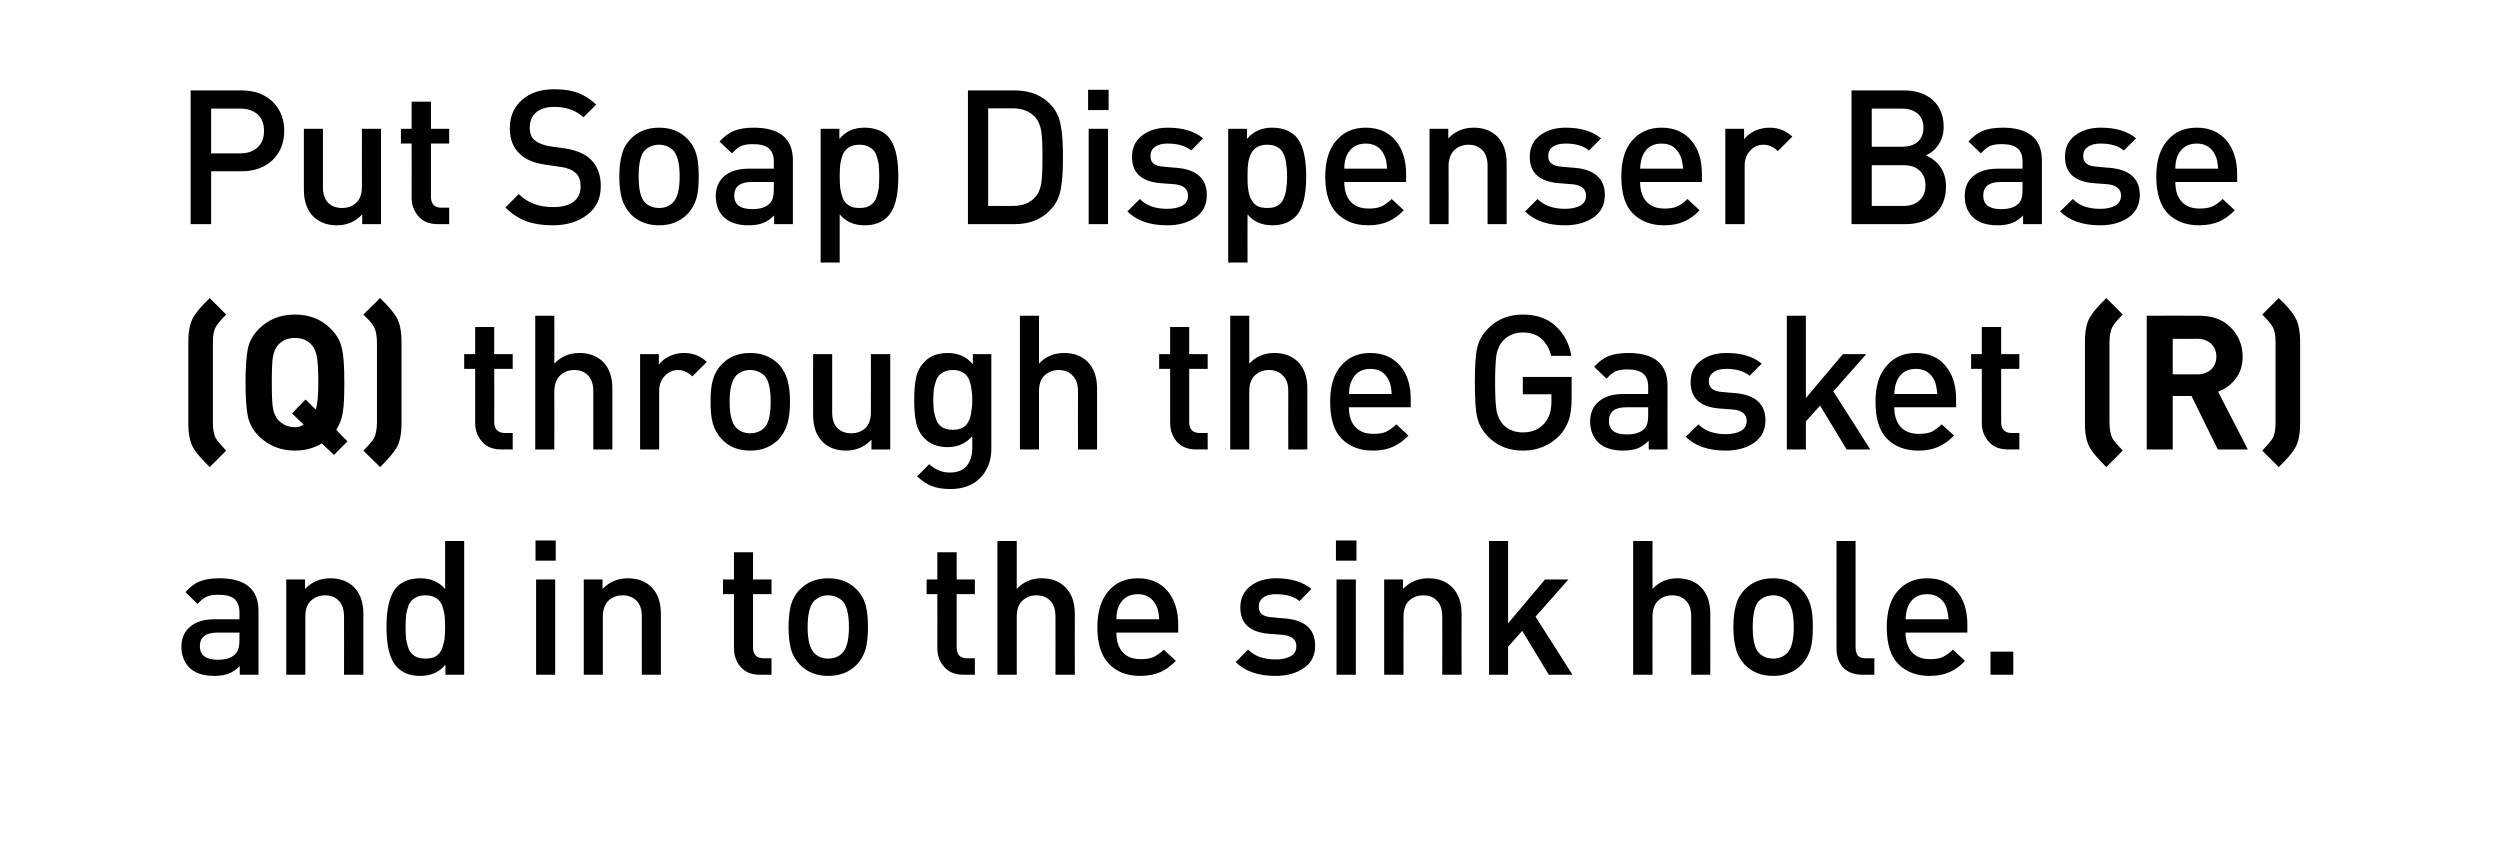 <?xml version="1.0" standalone="no"?>
<!DOCTYPE svg PUBLIC "-//W3C//DTD SVG 1.1//EN" "http://www.w3.org/Graphics/SVG/1.1/DTD/svg11.dtd">
<svg xmlns="http://www.w3.org/2000/svg" version="1.1" width="865.5px" height="299.3px" viewBox="0 0 865.5 299.3">
  <desc>Put Soap Dispenser Base (Q) through the Gasket (R) and in to the sink hole.</desc>
  <defs/>
  <g id="Polygon61983">
    <path d="M 89.5 233.6 L 83 233.6 C 83 233.6 83.01 230.57 83 230.6 C 81.8 231.8 80.5 232.7 79.2 233.2 C 77.9 233.7 76.2 234 74.2 234 C 70.3 234 67.4 233 65.4 231 C 63.7 229.1 62.8 226.8 62.8 223.9 C 62.8 221 63.8 218.7 65.8 217 C 67.7 215.3 70.6 214.4 74.2 214.4 C 74.23 214.39 82.9 214.4 82.9 214.4 C 82.9 214.4 82.88 212.05 82.9 212 C 82.9 209.9 82.3 208.4 81.2 207.4 C 80.1 206.4 78.2 205.9 75.7 205.9 C 73.9 205.9 72.5 206.1 71.5 206.6 C 70.4 207.1 69.4 208 68.4 209.1 C 68.4 209.1 64.2 205 64.2 205 C 65.7 203.3 67.3 202 69.1 201.3 C 70.8 200.6 73.1 200.2 75.9 200.2 C 85 200.2 89.5 204 89.5 211.5 C 89.51 211.53 89.5 233.6 89.5 233.6 Z M 81.4 226.5 C 82.4 225.6 82.9 224 82.9 221.7 C 82.88 221.67 82.9 219 82.9 219 C 82.9 219 75.27 219 75.3 219 C 71.2 219 69.2 220.6 69.2 223.7 C 69.2 226.9 71.3 228.4 75.5 228.4 C 78.1 228.4 80.1 227.8 81.4 226.5 C 81.4 226.5 81.4 226.5 81.4 226.5 Z M 125.8 233.6 L 119.1 233.6 C 119.1 233.6 119.15 213.48 119.1 213.5 C 119.1 211 118.5 209.2 117.3 208 C 116.1 206.7 114.5 206.1 112.5 206.1 C 110.5 206.1 108.9 206.8 107.6 208 C 106.3 209.2 105.7 211.1 105.7 213.5 C 105.69 213.48 105.7 233.6 105.7 233.6 L 99.1 233.6 L 99.1 200.6 L 105.6 200.6 C 105.6 200.6 105.56 203.92 105.6 203.9 C 107.9 201.5 110.8 200.2 114.3 200.2 C 117.7 200.2 120.4 201.2 122.5 203.2 C 124.7 205.4 125.8 208.5 125.8 212.5 C 125.78 212.5 125.8 233.6 125.8 233.6 Z M 160.7 233.6 L 154.2 233.6 C 154.2 233.6 154.25 230.05 154.2 230.1 C 152.1 232.7 149.2 234 145.5 234 C 142.1 234 139.4 233 137.5 231 C 135 228.5 133.8 223.9 133.8 217.1 C 133.8 210.3 135 205.7 137.5 203.1 C 139.4 201.2 142.1 200.2 145.5 200.2 C 149.2 200.2 152 201.5 154.1 203.9 C 154.12 203.92 154.1 187.3 154.1 187.3 L 160.7 187.3 L 160.7 233.6 Z M 153.9 221.3 C 154 220.1 154.1 218.7 154.1 217.1 C 154.1 215.4 154 214 153.9 212.8 C 153.7 211.7 153.4 210.5 153 209.4 C 152.5 208.4 151.8 207.5 150.9 207 C 149.9 206.4 148.7 206.1 147.3 206.1 C 145.8 206.1 144.6 206.4 143.7 207 C 142.7 207.5 142 208.4 141.5 209.4 C 141.1 210.5 140.8 211.7 140.6 212.8 C 140.5 214 140.4 215.4 140.4 217.1 C 140.4 218.7 140.5 220.1 140.6 221.3 C 140.8 222.4 141.1 223.6 141.5 224.7 C 142 225.8 142.7 226.6 143.7 227.2 C 144.7 227.8 145.9 228 147.3 228 C 148.7 228 149.9 227.8 150.9 227.2 C 151.8 226.6 152.5 225.8 153 224.7 C 153.4 223.6 153.7 222.4 153.9 221.3 Z M 192.2 233.6 L 185.6 233.6 L 185.6 200.6 L 192.2 200.6 L 192.2 233.6 Z M 192.4 194.1 L 185.4 194.1 L 185.4 187.1 L 192.4 187.1 L 192.4 194.1 Z M 228.8 233.6 L 222.2 233.6 C 222.2 233.6 222.17 213.48 222.2 213.5 C 222.2 211 221.6 209.2 220.4 208 C 219.1 206.7 217.5 206.1 215.5 206.1 C 213.5 206.1 211.9 206.8 210.6 208 C 209.4 209.2 208.7 211.1 208.7 213.5 C 208.72 213.48 208.7 233.6 208.7 233.6 L 202.1 233.6 L 202.1 200.6 L 208.6 200.6 C 208.6 200.6 208.59 203.92 208.6 203.9 C 210.9 201.5 213.8 200.2 217.4 200.2 C 220.7 200.2 223.4 201.2 225.5 203.2 C 227.7 205.4 228.8 208.5 228.8 212.5 C 228.8 212.5 228.8 233.6 228.8 233.6 Z M 267.1 233.6 C 267.1 233.6 263.12 233.56 263.1 233.6 C 260.2 233.6 258 232.7 256.4 230.9 C 254.9 229.1 254.1 227 254.1 224.4 C 254.09 224.4 254.1 205.7 254.1 205.7 L 250.3 205.7 L 250.3 200.6 L 254.1 200.6 L 254.1 191.2 L 260.7 191.2 L 260.7 200.6 L 267.1 200.6 L 267.1 205.7 L 260.7 205.7 C 260.7 205.7 260.72 224.07 260.7 224.1 C 260.7 226.6 261.9 227.9 264.4 227.9 C 264.36 227.91 267.1 227.9 267.1 227.9 L 267.1 233.6 Z M 300.5 217.1 C 300.5 220.1 300.2 222.6 299.7 224.7 C 299.1 226.7 298.1 228.5 296.6 230.1 C 294.1 232.7 290.8 234 286.7 234 C 282.7 234 279.4 232.7 276.9 230.1 C 275.4 228.5 274.4 226.7 273.8 224.7 C 273.3 222.6 273 220.1 273 217.1 C 273 214.1 273.3 211.5 273.8 209.5 C 274.4 207.4 275.4 205.6 276.9 204.1 C 279.4 201.5 282.7 200.2 286.7 200.2 C 290.8 200.2 294.1 201.5 296.6 204.1 C 298.1 205.6 299.1 207.4 299.7 209.5 C 300.2 211.5 300.5 214.1 300.5 217.1 Z M 291.6 226.1 C 293.1 224.6 293.9 221.6 293.9 217.1 C 293.9 212.5 293.1 209.5 291.6 208 C 290.3 206.8 288.7 206.1 286.7 206.1 C 284.8 206.1 283.2 206.8 281.9 208 C 280.4 209.5 279.6 212.5 279.6 217.1 C 279.6 221.6 280.4 224.6 281.9 226.1 C 283.2 227.4 284.8 228 286.7 228 C 288.7 228 290.3 227.4 291.6 226.1 C 291.6 226.1 291.6 226.1 291.6 226.1 Z M 337.5 233.6 C 337.5 233.6 333.58 233.56 333.6 233.6 C 330.7 233.6 328.4 232.7 326.9 230.9 C 325.3 229.1 324.5 227 324.5 224.4 C 324.55 224.4 324.5 205.7 324.5 205.7 L 320.8 205.7 L 320.8 200.6 L 324.5 200.6 L 324.5 191.2 L 331.2 191.2 L 331.2 200.6 L 337.5 200.6 L 337.5 205.7 L 331.2 205.7 C 331.2 205.7 331.18 224.07 331.2 224.1 C 331.2 226.6 332.4 227.9 334.8 227.9 C 334.82 227.91 337.5 227.9 337.5 227.9 L 337.5 233.6 Z M 372.1 233.6 L 365.4 233.6 C 365.4 233.6 365.43 213.48 365.4 213.5 C 365.4 211 364.8 209.2 363.6 208 C 362.4 206.7 360.8 206.1 358.8 206.1 C 356.8 206.1 355.2 206.8 353.9 208 C 352.6 209.2 352 211.1 352 213.5 C 351.98 213.48 352 233.6 352 233.6 L 345.3 233.6 L 345.3 187.3 L 352 187.3 C 352 187.3 351.98 203.92 352 203.9 C 354.2 201.5 357.1 200.2 360.6 200.2 C 364 200.2 366.7 201.2 368.7 203.2 C 371 205.4 372.1 208.5 372.1 212.5 C 372.06 212.5 372.1 233.6 372.1 233.6 Z M 407.9 219 C 407.9 219 386.49 219 386.5 219 C 386.5 221.9 387.2 224.2 388.7 225.8 C 390.1 227.4 392.2 228.2 394.9 228.2 C 396.7 228.2 398.1 228 399.3 227.5 C 400.5 226.9 401.7 226.1 402.9 224.9 C 402.9 224.9 407.1 228.8 407.1 228.8 C 405.3 230.6 403.5 231.9 401.7 232.7 C 399.8 233.5 397.5 234 394.7 234 C 390.2 234 386.6 232.6 384 229.9 C 381.3 227.2 379.9 222.9 379.9 217.1 C 379.9 211.8 381.2 207.6 383.7 204.7 C 386.2 201.7 389.6 200.2 393.9 200.2 C 398.3 200.2 401.7 201.7 404.2 204.6 C 406.6 207.5 407.9 211.4 407.9 216.2 C 407.88 216.21 407.9 219 407.9 219 Z M 401.3 214.4 C 401.2 212.4 400.9 210.9 400.4 209.9 C 399.1 207.1 397 205.7 393.9 205.7 C 390.8 205.7 388.6 207.1 387.3 209.9 C 386.8 211 386.5 212.5 386.5 214.4 C 386.5 214.4 401.3 214.4 401.3 214.4 Z M 444.9 214.1 C 451.9 214.7 455.3 217.9 455.3 223.5 C 455.3 226.8 454.1 229.4 451.5 231.2 C 449 233 445.7 234 441.6 234 C 435.6 234 431 232.4 427.8 229.2 C 427.8 229.2 432.1 224.9 432.1 224.9 C 434.4 227.2 437.5 228.3 441.6 228.3 C 443.8 228.3 445.5 227.9 446.8 227.2 C 448.2 226.4 448.8 225.3 448.8 223.7 C 448.8 221.5 447.3 220.2 444.4 219.8 C 444.4 219.8 439.1 219.4 439.1 219.4 C 432.6 218.8 429.4 215.8 429.4 210.3 C 429.4 207.1 430.6 204.7 432.9 202.9 C 435.2 201.1 438.2 200.2 441.8 200.2 C 447.1 200.2 451.2 201.5 454 203.9 C 454 203.9 449.9 208.1 449.9 208.1 C 448 206.5 445.2 205.7 441.7 205.7 C 439.8 205.7 438.3 206.1 437.3 206.9 C 436.3 207.6 435.8 208.7 435.8 210 C 435.8 211.1 436.1 212 436.8 212.6 C 437.5 213.2 438.7 213.6 440.3 213.7 C 440.31 213.74 444.9 214.1 444.9 214.1 C 444.9 214.1 444.92 214.13 444.9 214.1 Z M 469.4 233.6 L 462.7 233.6 L 462.7 200.6 L 469.4 200.6 L 469.4 233.6 Z M 469.6 194.1 L 462.5 194.1 L 462.5 187.1 L 469.6 187.1 L 469.6 194.1 Z M 506 233.6 L 499.3 233.6 C 499.3 233.6 499.33 213.48 499.3 213.5 C 499.3 211 498.7 209.2 497.5 208 C 496.3 206.7 494.7 206.1 492.7 206.1 C 490.7 206.1 489.1 206.8 487.8 208 C 486.5 209.2 485.9 211.1 485.9 213.5 C 485.87 213.48 485.9 233.6 485.9 233.6 L 479.2 233.6 L 479.2 200.6 L 485.7 200.6 C 485.7 200.6 485.74 203.92 485.7 203.9 C 488 201.5 491 200.2 494.5 200.2 C 497.9 200.2 500.6 201.2 502.6 203.2 C 504.9 205.4 506 208.5 506 212.5 C 505.96 212.5 506 233.6 506 233.6 Z M 544.4 233.6 L 536.2 233.6 L 527 218.4 L 522.1 223.9 L 522.1 233.6 L 515.5 233.6 L 515.5 187.3 L 522.1 187.3 L 522.1 215.8 L 534.9 200.6 L 543 200.6 L 531.6 213.5 L 544.4 233.6 Z M 592.1 233.6 L 585.5 233.6 C 585.5 233.6 585.52 213.48 585.5 213.5 C 585.5 211 584.9 209.2 583.7 208 C 582.5 206.7 580.9 206.1 578.9 206.1 C 576.9 206.1 575.3 206.8 574 208 C 572.7 209.2 572.1 211.1 572.1 213.5 C 572.06 213.48 572.1 233.6 572.1 233.6 L 565.4 233.6 L 565.4 187.3 L 572.1 187.3 C 572.1 187.3 572.06 203.92 572.1 203.9 C 574.3 201.5 577.2 200.2 580.7 200.2 C 584 200.2 586.8 201.2 588.8 203.2 C 591 205.4 592.1 208.5 592.1 212.5 C 592.15 212.5 592.1 233.6 592.1 233.6 Z M 627.6 217.1 C 627.6 220.1 627.4 222.6 626.8 224.7 C 626.2 226.7 625.2 228.5 623.7 230.1 C 621.2 232.7 617.9 234 613.9 234 C 609.8 234 606.6 232.7 604 230.1 C 602.6 228.5 601.5 226.7 601 224.7 C 600.4 222.6 600.1 220.1 600.1 217.1 C 600.1 214.1 600.4 211.5 601 209.5 C 601.5 207.4 602.6 205.6 604 204.1 C 606.6 201.5 609.8 200.2 613.9 200.2 C 617.9 200.2 621.2 201.5 623.7 204.1 C 625.2 205.6 626.2 207.4 626.8 209.5 C 627.4 211.5 627.6 214.1 627.6 217.1 Z M 618.7 226.1 C 620.2 224.6 621 221.6 621 217.1 C 621 212.5 620.2 209.5 618.7 208 C 617.5 206.8 615.8 206.1 613.9 206.1 C 611.9 206.1 610.3 206.8 609 208 C 607.5 209.5 606.8 212.5 606.8 217.1 C 606.8 221.6 607.5 224.6 609 226.1 C 610.3 227.4 611.9 228 613.9 228 C 615.8 228 617.4 227.4 618.7 226.1 C 618.7 226.1 618.7 226.1 618.7 226.1 Z M 648.9 233.6 C 648.9 233.6 644.79 233.56 644.8 233.6 C 641.8 233.6 639.6 232.7 638 231 C 636.5 229.3 635.8 227.1 635.8 224.5 C 635.76 224.46 635.8 187.3 635.8 187.3 L 642.4 187.3 C 642.4 187.3 642.39 224.07 642.4 224.1 C 642.4 225.4 642.7 226.3 643.2 227 C 643.7 227.6 644.7 227.9 646 227.9 C 645.96 227.91 648.9 227.9 648.9 227.9 L 648.9 233.6 Z M 681.1 219 C 681.1 219 659.74 219 659.7 219 C 659.7 221.9 660.5 224.2 661.9 225.8 C 663.4 227.4 665.4 228.2 668.1 228.2 C 669.9 228.2 671.4 228 672.5 227.5 C 673.7 226.9 674.9 226.1 676.1 224.9 C 676.1 224.9 680.3 228.8 680.3 228.8 C 678.6 230.6 676.8 231.9 674.9 232.7 C 673.1 233.5 670.8 234 668 234 C 663.5 234 659.9 232.6 657.2 229.9 C 654.5 227.2 653.2 222.9 653.2 217.1 C 653.2 211.8 654.4 207.6 656.9 204.7 C 659.5 201.7 662.9 200.2 667.2 200.2 C 671.5 200.2 675 201.7 677.4 204.6 C 679.9 207.5 681.1 211.4 681.1 216.2 C 681.13 216.21 681.1 219 681.1 219 Z M 674.6 214.4 C 674.4 212.4 674.1 210.9 673.7 209.9 C 672.4 207.1 670.2 205.7 667.2 205.7 C 664 205.7 661.8 207.1 660.6 209.9 C 660.1 211 659.8 212.5 659.7 214.4 C 659.7 214.4 674.6 214.4 674.6 214.4 Z M 697 233.6 L 689.1 233.6 L 689.1 225.6 L 697 225.6 L 697 233.6 Z " stroke="none" fill="#000"/>
  </g>
  <g id="Polygon61982">
    <path d="M 66.9 155 C 65.8 153.1 65.2 150.3 65.2 146.6 C 65.2 146.6 65.2 118.3 65.2 118.3 C 65.2 114.6 65.8 111.8 66.9 109.9 C 67.8 108.2 69.8 105.9 72.6 103.2 C 72.6 103.2 78.3 108.9 78.3 108.9 C 76.5 110.7 75.3 112.1 74.7 113.2 C 74 114.4 73.7 116.2 73.7 118.6 C 73.7 118.6 73.7 146.2 73.7 146.2 C 73.7 148.6 74 150.4 74.7 151.7 C 75.3 152.7 76.5 154.1 78.3 156 C 78.3 156 72.6 161.7 72.6 161.7 C 69.8 158.9 67.8 156.7 66.9 155 C 66.9 155 66.9 155 66.9 155 Z M 119.2 132.4 C 119.2 136.9 119.1 140.3 118.7 142.6 C 118.4 144.9 117.6 146.9 116.4 148.8 C 116.35 148.8 120.3 152.8 120.3 152.8 L 115.6 157.5 C 115.6 157.5 111.41 153.48 111.4 153.5 C 108.8 155.1 105.7 156 102.1 156 C 97.2 156 93 154.3 89.7 151.1 C 87.6 149 86.3 146.6 85.8 144.1 C 85.3 141.6 85 137.7 85 132.4 C 85 127.2 85.3 123.3 85.8 120.8 C 86.3 118.2 87.6 115.9 89.7 113.8 C 93 110.5 97.2 108.9 102.1 108.9 C 107.1 108.9 111.2 110.5 114.5 113.8 C 116.6 115.9 117.9 118.2 118.4 120.8 C 119 123.3 119.2 127.2 119.2 132.4 Z M 109.3 141.8 C 109.9 140.1 110.2 136.9 110.2 132.4 C 110.2 128.1 110 125.1 109.7 123.5 C 109.4 121.8 108.8 120.4 107.9 119.4 C 106.5 117.8 104.5 117 102.1 117 C 99.7 117 97.8 117.8 96.3 119.4 C 95.4 120.4 94.8 121.8 94.5 123.5 C 94.2 125.1 94.1 128.1 94.1 132.4 C 94.1 136.7 94.2 139.7 94.5 141.4 C 94.8 143 95.4 144.4 96.3 145.4 C 97.8 147 99.8 147.9 102.1 147.9 C 103.2 147.9 104.2 147.6 105.1 147 C 105.11 147.05 101.1 143.1 101.1 143.1 L 105.8 138.3 L 109.3 141.8 C 109.3 141.8 109.33 141.78 109.3 141.8 Z M 139 146.6 C 139 150.3 138.4 153.1 137.3 155 C 136.3 156.7 134.4 158.9 131.6 161.7 C 131.6 161.7 125.8 156 125.8 156 C 127.7 154.1 128.9 152.7 129.5 151.7 C 130.1 150.4 130.5 148.6 130.5 146.2 C 130.5 146.2 130.5 118.6 130.5 118.6 C 130.5 116.2 130.1 114.4 129.5 113.2 C 128.9 112.1 127.7 110.7 125.8 108.9 C 125.8 108.9 131.6 103.2 131.6 103.2 C 134.4 105.9 136.3 108.2 137.3 109.9 C 138.4 111.8 139 114.6 139 118.3 C 139 118.3 139 146.6 139 146.6 Z M 177.5 155.6 C 177.5 155.6 173.55 155.56 173.6 155.6 C 170.6 155.6 168.4 154.7 166.9 152.9 C 165.3 151.1 164.5 149 164.5 146.4 C 164.52 146.4 164.5 127.7 164.5 127.7 L 160.7 127.7 L 160.7 122.6 L 164.5 122.6 L 164.5 113.2 L 171.1 113.2 L 171.1 122.6 L 177.5 122.6 L 177.5 127.7 L 171.1 127.7 C 171.1 127.7 171.15 146.07 171.1 146.1 C 171.1 148.6 172.4 149.9 174.8 149.9 C 174.79 149.91 177.5 149.9 177.5 149.9 L 177.5 155.6 Z M 212 155.6 L 205.4 155.6 C 205.4 155.6 205.4 135.48 205.4 135.5 C 205.4 133 204.8 131.2 203.6 130 C 202.4 128.7 200.8 128.1 198.8 128.1 C 196.8 128.1 195.1 128.8 193.9 130 C 192.6 131.2 191.9 133.1 191.9 135.5 C 191.95 135.48 191.9 155.6 191.9 155.6 L 185.3 155.6 L 185.3 109.3 L 191.9 109.3 C 191.9 109.3 191.95 125.92 191.9 125.9 C 194.2 123.5 197 122.2 200.6 122.2 C 203.9 122.2 206.6 123.2 208.7 125.2 C 210.9 127.4 212 130.5 212 134.5 C 212.03 134.5 212 155.6 212 155.6 Z M 236.9 122.2 C 240 122.2 242.6 123.3 244.7 125.3 C 244.7 125.3 239.7 130.3 239.7 130.3 C 238.2 128.9 236.6 128.1 234.8 128.1 C 232.9 128.1 231.4 128.8 230.1 130.2 C 228.8 131.5 228.2 133.3 228.2 135.5 C 228.22 135.54 228.2 155.6 228.2 155.6 L 221.6 155.6 L 221.6 122.6 L 228.1 122.6 C 228.1 122.6 228.09 126.18 228.1 126.2 C 229 125 230.2 124.1 231.8 123.3 C 233.3 122.6 235 122.2 236.9 122.2 C 236.9 122.2 236.9 122.2 236.9 122.2 Z M 273.5 139.1 C 273.5 142.1 273.2 144.6 272.6 146.7 C 272 148.7 271 150.5 269.6 152.1 C 267 154.7 263.8 156 259.7 156 C 255.6 156 252.4 154.7 249.9 152.1 C 248.4 150.5 247.4 148.7 246.8 146.7 C 246.2 144.6 246 142.1 246 139.1 C 246 136.1 246.2 133.5 246.8 131.5 C 247.4 129.4 248.4 127.6 249.9 126.1 C 252.4 123.5 255.6 122.2 259.7 122.2 C 263.8 122.2 267 123.5 269.6 126.1 C 271 127.6 272 129.4 272.6 131.5 C 273.2 133.5 273.5 136.1 273.5 139.1 Z M 264.6 148.1 C 266.1 146.6 266.8 143.6 266.8 139.1 C 266.8 134.5 266.1 131.5 264.6 130 C 263.3 128.8 261.7 128.1 259.7 128.1 C 257.7 128.1 256.1 128.8 254.9 130 C 253.4 131.5 252.6 134.5 252.6 139.1 C 252.6 143.6 253.4 146.6 254.9 148.1 C 256.2 149.4 257.8 150 259.7 150 C 261.6 150 263.3 149.4 264.6 148.1 C 264.6 148.1 264.6 148.1 264.6 148.1 Z M 308.2 155.6 L 301.7 155.6 C 301.7 155.6 301.67 152.25 301.7 152.2 C 299.4 154.7 296.4 156 292.9 156 C 289.6 156 286.8 155 284.8 153 C 282.6 150.8 281.5 147.7 281.5 143.7 C 281.45 143.67 281.5 122.6 281.5 122.6 L 288.1 122.6 C 288.1 122.6 288.08 142.69 288.1 142.7 C 288.1 145.1 288.7 147 289.9 148.2 C 291.1 149.4 292.7 150 294.7 150 C 296.7 150 298.3 149.4 299.6 148.2 C 300.9 147 301.5 145.1 301.5 142.7 C 301.54 142.69 301.5 122.6 301.5 122.6 L 308.2 122.6 L 308.2 155.6 Z M 343.2 155.4 C 343.2 159.5 341.9 162.8 339.4 165.4 C 336.9 168 333.4 169.3 329.1 169.3 C 326.6 169.3 324.4 169 322.7 168.3 C 320.9 167.7 319.2 166.5 317.5 164.9 C 317.5 164.9 321.7 160.7 321.7 160.7 C 323.8 162.6 326.1 163.6 328.8 163.6 C 331.5 163.6 333.4 162.8 334.7 161.3 C 335.9 159.7 336.6 157.7 336.6 155.2 C 336.6 155.2 336.6 151 336.6 151 C 334.4 153.5 331.6 154.8 328.1 154.8 C 324.8 154.8 322.1 153.8 320.2 151.9 C 318.7 150.4 317.7 148.6 317.2 146.5 C 316.7 144.3 316.5 141.7 316.5 138.5 C 316.5 135.3 316.7 132.6 317.2 130.5 C 317.7 128.4 318.7 126.6 320.2 125.1 C 322.1 123.2 324.7 122.2 328.1 122.2 C 331.7 122.2 334.6 123.5 336.8 126.1 C 336.77 126.12 336.8 122.6 336.8 122.6 L 343.2 122.6 C 343.2 122.6 343.2 155.37 343.2 155.4 Z M 336.3 142.3 C 336.5 141.3 336.6 140 336.6 138.5 C 336.6 137 336.5 135.7 336.3 134.6 C 336.2 133.5 335.9 132.5 335.5 131.4 C 335 130.4 334.4 129.5 333.4 129 C 332.5 128.4 331.3 128.1 329.9 128.1 C 328.4 128.1 327.3 128.4 326.3 129 C 325.3 129.5 324.7 130.4 324.2 131.4 C 323.8 132.5 323.5 133.6 323.3 134.6 C 323.2 135.7 323.1 137 323.1 138.5 C 323.1 139.9 323.2 141.2 323.3 142.3 C 323.5 143.4 323.8 144.5 324.2 145.5 C 324.7 146.6 325.3 147.4 326.3 148 C 327.3 148.5 328.4 148.8 329.9 148.8 C 331.3 148.8 332.5 148.5 333.4 148 C 334.4 147.4 335 146.6 335.5 145.5 C 335.9 144.5 336.2 143.4 336.3 142.3 Z M 379.8 155.6 L 373.2 155.6 C 373.2 155.6 373.17 135.48 373.2 135.5 C 373.2 133 372.6 131.2 371.3 130 C 370.1 128.7 368.5 128.1 366.5 128.1 C 364.5 128.1 362.9 128.8 361.6 130 C 360.3 131.2 359.7 133.1 359.7 135.5 C 359.71 135.48 359.7 155.6 359.7 155.6 L 353.1 155.6 L 353.1 109.3 L 359.7 109.3 C 359.7 109.3 359.71 125.92 359.7 125.9 C 361.9 123.5 364.8 122.2 368.4 122.2 C 371.7 122.2 374.4 123.2 376.5 125.2 C 378.7 127.4 379.8 130.5 379.8 134.5 C 379.8 134.5 379.8 155.6 379.8 155.6 Z M 418.1 155.6 C 418.1 155.6 414.11 155.56 414.1 155.6 C 411.2 155.6 409 154.7 407.4 152.9 C 405.9 151.1 405.1 149 405.1 146.4 C 405.08 146.4 405.1 127.7 405.1 127.7 L 401.3 127.7 L 401.3 122.6 L 405.1 122.6 L 405.1 113.2 L 411.7 113.2 L 411.7 122.6 L 418.1 122.6 L 418.1 127.7 L 411.7 127.7 C 411.7 127.7 411.71 146.07 411.7 146.1 C 411.7 148.6 412.9 149.9 415.3 149.9 C 415.35 149.91 418.1 149.9 418.1 149.9 L 418.1 155.6 Z M 452.6 155.6 L 446 155.6 C 446 155.6 445.96 135.48 446 135.5 C 446 133 445.4 131.2 444.1 130 C 442.9 128.7 441.3 128.1 439.3 128.1 C 437.3 128.1 435.7 128.8 434.4 130 C 433.1 131.2 432.5 133.1 432.5 135.5 C 432.51 135.48 432.5 155.6 432.5 155.6 L 425.9 155.6 L 425.9 109.3 L 432.5 109.3 C 432.5 109.3 432.51 125.92 432.5 125.9 C 434.7 123.5 437.6 122.2 441.2 122.2 C 444.5 122.2 447.2 123.2 449.3 125.2 C 451.5 127.4 452.6 130.5 452.6 134.5 C 452.59 134.5 452.6 155.6 452.6 155.6 Z M 488.4 141 C 488.4 141 467.02 141 467 141 C 467 143.9 467.7 146.2 469.2 147.8 C 470.7 149.4 472.7 150.2 475.4 150.2 C 477.2 150.2 478.7 150 479.8 149.5 C 481 148.9 482.2 148.1 483.4 146.9 C 483.4 146.9 487.6 150.8 487.6 150.8 C 485.9 152.6 484 153.9 482.2 154.7 C 480.4 155.5 478.1 156 475.3 156 C 470.8 156 467.2 154.6 464.5 151.9 C 461.8 149.2 460.5 144.9 460.5 139.1 C 460.5 133.8 461.7 129.6 464.2 126.7 C 466.7 123.7 470.1 122.2 474.4 122.2 C 478.8 122.2 482.2 123.7 484.7 126.6 C 487.2 129.5 488.4 133.4 488.4 138.2 C 488.41 138.21 488.4 141 488.4 141 Z M 481.8 136.4 C 481.7 134.4 481.4 132.9 480.9 131.9 C 479.7 129.1 477.5 127.7 474.4 127.7 C 471.3 127.7 469.1 129.1 467.9 131.9 C 467.3 133 467.1 134.5 467 136.4 C 467 136.4 481.8 136.4 481.8 136.4 Z M 544.1 137.6 C 544.1 140.7 543.8 143.2 543.2 145.2 C 542.5 147.2 541.5 149 540 150.7 C 536.6 154.2 532.4 156 527.2 156 C 522.4 156 518.4 154.4 515.3 151.3 C 513.2 149.2 511.9 146.8 511.4 144.4 C 510.8 141.9 510.6 137.9 510.6 132.4 C 510.6 127 510.8 123 511.4 120.5 C 511.9 118 513.2 115.7 515.3 113.6 C 518.4 110.5 522.4 108.9 527.2 108.9 C 531.9 108.9 535.7 110.2 538.6 112.9 C 541.5 115.6 543.3 119 544 123.2 C 544 123.2 537 123.2 537 123.2 C 536.4 120.6 535.2 118.7 533.6 117.2 C 531.9 115.8 529.8 115.1 527.2 115.1 C 524.4 115.1 522.1 116.1 520.3 118 C 519.2 119.2 518.5 120.8 518.1 122.6 C 517.8 124.5 517.6 127.8 517.6 132.4 C 517.6 137.1 517.8 140.3 518.1 142.2 C 518.5 144.1 519.2 145.6 520.3 146.9 C 522.1 148.8 524.4 149.7 527.2 149.7 C 530.4 149.7 533 148.6 534.8 146.4 C 536.3 144.7 537.1 142.2 537.1 139.1 C 537.09 139.12 537.1 136.5 537.1 136.5 L 527.2 136.5 L 527.2 130.5 L 544.1 130.5 C 544.1 130.5 544.11 137.62 544.1 137.6 Z M 577.3 155.6 L 570.8 155.6 C 570.8 155.6 570.76 152.57 570.8 152.6 C 569.5 153.8 568.3 154.7 567 155.2 C 565.6 155.7 564 156 562 156 C 558.1 156 555.1 155 553.1 153 C 551.4 151.1 550.5 148.8 550.5 145.9 C 550.5 143 551.5 140.7 553.5 139 C 555.5 137.3 558.3 136.4 562 136.4 C 561.99 136.39 570.6 136.4 570.6 136.4 C 570.6 136.4 570.63 134.05 570.6 134 C 570.6 131.9 570.1 130.4 568.9 129.4 C 567.8 128.4 566 127.9 563.4 127.9 C 561.7 127.9 560.3 128.1 559.2 128.6 C 558.2 129.1 557.2 130 556.2 131.1 C 556.2 131.1 551.9 127 551.9 127 C 553.4 125.3 555.1 124 556.8 123.3 C 558.6 122.6 560.9 122.2 563.7 122.2 C 572.7 122.2 577.3 126 577.3 133.5 C 577.26 133.53 577.3 155.6 577.3 155.6 Z M 569.2 148.5 C 570.2 147.6 570.6 146 570.6 143.7 C 570.63 143.67 570.6 141 570.6 141 C 570.6 141 563.03 141 563 141 C 559 141 557 142.6 557 145.7 C 557 148.9 559.1 150.4 563.2 150.4 C 565.9 150.4 567.9 149.8 569.2 148.5 C 569.2 148.5 569.2 148.5 569.2 148.5 Z M 600.8 136.1 C 607.7 136.7 611.2 139.9 611.2 145.5 C 611.2 148.8 609.9 151.4 607.4 153.2 C 604.9 155 601.5 156 597.5 156 C 591.5 156 586.8 154.4 583.6 151.2 C 583.6 151.2 588 146.9 588 146.9 C 590.2 149.2 593.4 150.3 597.5 150.3 C 599.6 150.3 601.4 149.9 602.7 149.2 C 604 148.4 604.7 147.3 604.7 145.7 C 604.7 143.5 603.2 142.2 600.3 141.8 C 600.3 141.8 595 141.4 595 141.4 C 588.5 140.8 585.3 137.8 585.3 132.3 C 585.3 129.1 586.4 126.7 588.8 124.9 C 591.1 123.1 594.1 122.2 597.7 122.2 C 603 122.2 607.1 123.5 609.9 125.9 C 609.9 125.9 605.7 130.1 605.7 130.1 C 603.8 128.5 601.1 127.7 597.6 127.7 C 595.7 127.7 594.2 128.1 593.2 128.9 C 592.1 129.6 591.6 130.7 591.6 132 C 591.6 133.1 592 134 592.7 134.6 C 593.4 135.2 594.6 135.6 596.2 135.7 C 596.18 135.74 600.8 136.1 600.8 136.1 C 600.8 136.1 600.79 136.13 600.8 136.1 Z M 647.5 155.6 L 639.3 155.6 L 630.1 140.4 L 625.2 145.9 L 625.2 155.6 L 618.6 155.6 L 618.6 109.3 L 625.2 109.3 L 625.2 137.8 L 638 122.6 L 646.1 122.6 L 634.7 135.5 L 647.5 155.6 Z M 677.2 141 C 677.2 141 655.85 141 655.8 141 C 655.8 143.9 656.6 146.2 658 147.8 C 659.5 149.4 661.5 150.2 664.2 150.2 C 666 150.2 667.5 150 668.7 149.5 C 669.8 148.9 671 148.1 672.2 146.9 C 672.2 146.9 676.5 150.8 676.5 150.8 C 674.7 152.6 672.9 153.9 671 154.7 C 669.2 155.5 666.9 156 664.1 156 C 659.6 156 656 154.6 653.3 151.9 C 650.6 149.2 649.3 144.9 649.3 139.1 C 649.3 133.8 650.5 129.6 653.1 126.7 C 655.6 123.7 659 122.2 663.3 122.2 C 667.6 122.2 671.1 123.7 673.5 126.6 C 676 129.5 677.2 133.4 677.2 138.2 C 677.23 138.21 677.2 141 677.2 141 Z M 670.7 136.4 C 670.5 134.4 670.2 132.9 669.8 131.9 C 668.5 129.1 666.3 127.7 663.3 127.7 C 660.1 127.7 657.9 129.1 656.7 131.9 C 656.2 133 655.9 134.5 655.8 136.4 C 655.8 136.4 670.7 136.4 670.7 136.4 Z M 699.1 155.6 C 699.1 155.6 695.17 155.56 695.2 155.6 C 692.3 155.6 690 154.7 688.5 152.9 C 686.9 151.1 686.1 149 686.1 146.4 C 686.14 146.4 686.1 127.7 686.1 127.7 L 682.4 127.7 L 682.4 122.6 L 686.1 122.6 L 686.1 113.2 L 692.8 113.2 L 692.8 122.6 L 699.1 122.6 L 699.1 127.7 L 692.8 127.7 C 692.8 127.7 692.77 146.07 692.8 146.1 C 692.8 148.6 694 149.9 696.4 149.9 C 696.41 149.91 699.1 149.9 699.1 149.9 L 699.1 155.6 Z M 723.5 155 C 722.4 153.1 721.8 150.3 721.8 146.6 C 721.8 146.6 721.8 118.3 721.8 118.3 C 721.8 114.6 722.4 111.8 723.5 109.9 C 724.5 108.2 726.4 105.9 729.2 103.2 C 729.2 103.2 734.9 108.9 734.9 108.9 C 733.1 110.7 731.9 112.1 731.3 113.2 C 730.7 114.4 730.3 116.2 730.3 118.6 C 730.3 118.6 730.3 146.2 730.3 146.2 C 730.3 148.6 730.7 150.4 731.3 151.7 C 731.9 152.7 733.1 154.1 734.9 156 C 734.9 156 729.2 161.7 729.2 161.7 C 726.4 158.9 724.5 156.7 723.5 155 C 723.5 155 723.5 155 723.5 155 Z M 778.2 155.6 L 767.8 155.6 L 758.7 137.1 L 752.2 137.1 L 752.2 155.6 L 743.2 155.6 L 743.2 109.3 C 743.2 109.3 761.34 109.28 761.3 109.3 C 765.9 109.3 769.6 110.6 772.3 113.4 C 775 116.1 776.4 119.5 776.4 123.5 C 776.4 126.5 775.6 129.1 773.9 131.2 C 772.3 133.3 770.3 134.7 767.9 135.6 C 767.9 135.61 778.2 155.6 778.2 155.6 Z M 760.8 129.6 C 762.7 129.6 764.3 129 765.5 127.9 C 766.7 126.7 767.3 125.3 767.3 123.5 C 767.3 121.6 766.7 120.2 765.5 119 C 764.3 117.9 762.7 117.3 760.8 117.3 C 760.75 117.34 752.2 117.3 752.2 117.3 L 752.2 129.6 L 760.8 129.6 C 760.8 129.6 760.75 129.56 760.8 129.6 Z M 796.3 146.6 C 796.3 150.3 795.7 153.1 794.6 155 C 793.7 156.7 791.8 158.9 788.9 161.7 C 788.9 161.7 783.2 156 783.2 156 C 785 154.1 786.2 152.7 786.8 151.7 C 787.5 150.4 787.8 148.6 787.8 146.2 C 787.8 146.2 787.8 118.6 787.8 118.6 C 787.8 116.2 787.5 114.4 786.8 113.2 C 786.2 112.1 785 110.7 783.2 108.9 C 783.2 108.9 788.9 103.2 788.9 103.2 C 791.8 105.9 793.7 108.2 794.6 109.9 C 795.7 111.8 796.3 114.6 796.3 118.3 C 796.3 118.3 796.3 146.6 796.3 146.6 Z " stroke="none" fill="#000"/>
  </g>
  <g id="Polygon61981">
    <path d="M 83.6 31.3 C 88.1 31.3 91.6 32.6 94.4 35.2 C 97.1 37.9 98.4 41.3 98.4 45.3 C 98.4 49.4 97.1 52.7 94.4 55.4 C 91.6 58 88.1 59.3 83.6 59.3 C 83.59 59.3 73.1 59.3 73.1 59.3 L 73.1 77.6 L 66 77.6 L 66 31.3 L 83.6 31.3 C 83.6 31.3 83.59 31.28 83.6 31.3 Z M 83.2 53.1 C 85.7 53.1 87.7 52.4 89.2 51 C 90.7 49.6 91.4 47.8 91.4 45.3 C 91.4 42.9 90.7 41 89.2 39.6 C 87.7 38.3 85.7 37.6 83.2 37.6 C 83.2 37.59 73.1 37.6 73.1 37.6 L 73.1 53.1 L 83.2 53.1 C 83.2 53.1 83.2 53.06 83.2 53.1 Z M 131.9 77.6 L 125.4 77.6 C 125.4 77.6 125.39 74.25 125.4 74.2 C 123.1 76.7 120.2 78 116.6 78 C 113.3 78 110.6 77 108.5 75 C 106.3 72.8 105.2 69.7 105.2 65.7 C 105.17 65.67 105.2 44.6 105.2 44.6 L 111.8 44.6 C 111.8 44.6 111.8 64.69 111.8 64.7 C 111.8 67.1 112.4 69 113.6 70.2 C 114.8 71.4 116.4 72 118.4 72 C 120.4 72 122.1 71.4 123.3 70.2 C 124.6 69 125.3 67.1 125.3 64.7 C 125.26 64.69 125.3 44.6 125.3 44.6 L 131.9 44.6 L 131.9 77.6 Z M 155.5 77.6 C 155.5 77.6 151.58 77.56 151.6 77.6 C 148.7 77.6 146.4 76.7 144.9 74.9 C 143.3 73.1 142.5 71 142.5 68.4 C 142.55 68.4 142.5 49.7 142.5 49.7 L 138.8 49.7 L 138.8 44.6 L 142.5 44.6 L 142.5 35.2 L 149.2 35.2 L 149.2 44.6 L 155.5 44.6 L 155.5 49.7 L 149.2 49.7 C 149.2 49.7 149.18 68.07 149.2 68.1 C 149.2 70.6 150.4 71.9 152.8 71.9 C 152.82 71.91 155.5 71.9 155.5 71.9 L 155.5 77.6 Z M 204.2 54.9 C 206.7 57.2 208 60.3 208 64.4 C 208 68.6 206.5 71.9 203.4 74.3 C 200.3 76.7 196.3 78 191.4 78 C 187.8 78 184.7 77.5 182.2 76.6 C 179.6 75.6 177.2 74.1 175 71.8 C 175 71.8 179.6 67.2 179.6 67.2 C 182.6 70.2 186.6 71.7 191.5 71.7 C 194.5 71.7 196.9 71.1 198.5 69.9 C 200.2 68.6 201 66.9 201 64.6 C 201 62.4 200.4 60.8 199.2 59.8 C 198.1 58.8 196.4 58.1 194.2 57.8 C 194.2 57.8 188.7 57 188.7 57 C 184.8 56.4 181.9 55.2 180 53.3 C 177.7 51.2 176.5 48.3 176.5 44.4 C 176.5 40.3 177.9 37.1 180.7 34.6 C 183.5 32.1 187.2 30.9 192 30.9 C 195.1 30.9 197.8 31.3 200 32.1 C 202.3 33 204.4 34.3 206.4 36.2 C 206.4 36.2 202 40.6 202 40.6 C 199.4 38.2 196 37 191.8 37 C 189.1 37 187 37.7 185.5 39 C 184.1 40.3 183.4 42.1 183.4 44.2 C 183.4 46.1 183.9 47.6 185.1 48.5 C 186.2 49.5 187.9 50.2 190.1 50.6 C 190.1 50.6 195.7 51.4 195.7 51.4 C 199.5 52 202.3 53.2 204.2 54.9 C 204.2 54.9 204.2 54.9 204.2 54.9 Z M 241.9 61.1 C 241.9 64.1 241.7 66.6 241.1 68.7 C 240.5 70.7 239.5 72.5 238 74.1 C 235.5 76.7 232.2 78 228.2 78 C 224.1 78 220.9 76.7 218.3 74.1 C 216.9 72.5 215.8 70.7 215.3 68.7 C 214.7 66.6 214.4 64.1 214.4 61.1 C 214.4 58.1 214.7 55.5 215.3 53.5 C 215.8 51.4 216.9 49.6 218.3 48.1 C 220.9 45.5 224.1 44.2 228.2 44.2 C 232.2 44.2 235.5 45.5 238 48.1 C 239.5 49.6 240.5 51.4 241.1 53.5 C 241.7 55.5 241.9 58.1 241.9 61.1 Z M 233 70.1 C 234.5 68.6 235.3 65.6 235.3 61.1 C 235.3 56.5 234.5 53.5 233 52 C 231.8 50.8 230.1 50.1 228.2 50.1 C 226.2 50.1 224.6 50.8 223.3 52 C 221.8 53.5 221.1 56.5 221.1 61.1 C 221.1 65.6 221.8 68.6 223.3 70.1 C 224.6 71.4 226.2 72 228.2 72 C 230.1 72 231.7 71.4 233 70.1 C 233 70.1 233 70.1 233 70.1 Z M 274.5 77.6 L 268 77.6 C 268 77.6 268 74.57 268 74.6 C 266.8 75.8 265.5 76.7 264.2 77.2 C 262.9 77.7 261.2 78 259.2 78 C 255.3 78 252.4 77 250.4 75 C 248.6 73.1 247.8 70.8 247.8 67.9 C 247.8 65 248.8 62.7 250.7 61 C 252.7 59.3 255.5 58.4 259.2 58.4 C 259.22 58.39 267.9 58.4 267.9 58.4 C 267.9 58.4 267.87 56.05 267.9 56 C 267.9 53.9 267.3 52.4 266.2 51.4 C 265.1 50.4 263.2 49.9 260.7 49.9 C 258.9 49.9 257.5 50.1 256.5 50.6 C 255.4 51.1 254.4 52 253.4 53.1 C 253.4 53.1 249.1 49 249.1 49 C 250.7 47.3 252.3 46 254.1 45.3 C 255.8 44.6 258.1 44.2 260.9 44.2 C 270 44.2 274.5 48 274.5 55.5 C 274.5 55.53 274.5 77.6 274.5 77.6 Z M 266.4 70.5 C 267.4 69.6 267.9 68 267.9 65.7 C 267.87 65.67 267.9 63 267.9 63 C 267.9 63 260.26 63 260.3 63 C 256.2 63 254.2 64.6 254.2 67.7 C 254.2 70.9 256.3 72.4 260.5 72.4 C 263.1 72.4 265.1 71.8 266.4 70.5 C 266.4 70.5 266.4 70.5 266.4 70.5 Z M 307.3 47.1 C 309.8 49.7 311 54.3 311 61.1 C 311 67.9 309.8 72.5 307.3 75 C 305.4 77 302.7 78 299.3 78 C 295.6 78 292.8 76.7 290.7 74.2 C 290.68 74.18 290.7 90.9 290.7 90.9 L 284.1 90.9 L 284.1 44.6 L 290.6 44.6 C 290.6 44.6 290.55 48.12 290.6 48.1 C 292.7 45.5 295.6 44.2 299.3 44.2 C 302.7 44.2 305.4 45.2 307.3 47.1 C 307.3 47.1 307.3 47.1 307.3 47.1 Z M 304.2 65.3 C 304.3 64.1 304.4 62.7 304.4 61.1 C 304.4 59.4 304.3 58 304.2 56.8 C 304 55.7 303.7 54.5 303.3 53.4 C 302.8 52.4 302.1 51.5 301.1 51 C 300.2 50.4 299 50.1 297.6 50.1 C 296.1 50.1 294.9 50.4 293.9 51 C 293 51.5 292.3 52.4 291.8 53.4 C 291.4 54.5 291.1 55.7 290.9 56.8 C 290.8 58 290.7 59.4 290.7 61.1 C 290.7 62.7 290.8 64.1 290.9 65.3 C 291.1 66.4 291.4 67.6 291.8 68.7 C 292.3 69.8 293 70.6 294 71.2 C 294.9 71.8 296.1 72 297.6 72 C 299 72 300.2 71.8 301.1 71.2 C 302.1 70.6 302.8 69.8 303.3 68.7 C 303.7 67.6 304 66.4 304.2 65.3 Z M 364.5 37.1 C 366 39 366.9 41.2 367.3 43.8 C 367.8 46.4 368 49.9 368 54.4 C 368 58.9 367.8 62.5 367.3 65.1 C 366.9 67.6 366 69.9 364.5 71.7 C 361.3 75.6 356.9 77.6 351.3 77.6 C 351.33 77.56 335.1 77.6 335.1 77.6 L 335.1 31.3 C 335.1 31.3 351.33 31.28 351.3 31.3 C 356.9 31.3 361.3 33.2 364.5 37.1 C 364.5 37.1 364.5 37.1 364.5 37.1 Z M 358.5 68.1 C 359.5 67 360.2 65.4 360.5 63.4 C 360.8 61.3 360.9 58.4 360.9 54.4 C 360.9 50.5 360.8 47.5 360.5 45.5 C 360.2 43.5 359.5 41.9 358.5 40.7 C 356.7 38.6 354 37.5 350.5 37.5 C 350.55 37.52 342.1 37.5 342.1 37.5 L 342.1 71.3 C 342.1 71.3 350.55 71.32 350.5 71.3 C 354 71.3 356.7 70.3 358.5 68.1 C 358.5 68.1 358.5 68.1 358.5 68.1 Z M 383.6 77.6 L 376.9 77.6 L 376.9 44.6 L 383.6 44.6 L 383.6 77.6 Z M 383.8 38.1 L 376.7 38.1 L 376.7 31.1 L 383.8 31.1 L 383.8 38.1 Z M 407.4 58.1 C 414.4 58.7 417.8 61.9 417.8 67.5 C 417.8 70.8 416.6 73.4 414 75.2 C 411.5 77 408.2 78 404.1 78 C 398.1 78 393.5 76.4 390.3 73.2 C 390.3 73.2 394.6 68.9 394.6 68.9 C 396.9 71.2 400 72.3 404.1 72.3 C 406.3 72.3 408 71.9 409.3 71.2 C 410.7 70.4 411.3 69.3 411.3 67.7 C 411.3 65.5 409.8 64.2 406.9 63.8 C 406.9 63.8 401.6 63.4 401.6 63.4 C 395.1 62.8 391.9 59.8 391.9 54.3 C 391.9 51.1 393.1 48.7 395.4 46.9 C 397.7 45.1 400.7 44.2 404.3 44.2 C 409.6 44.2 413.7 45.5 416.5 47.9 C 416.5 47.9 412.4 52.1 412.4 52.1 C 410.5 50.5 407.7 49.7 404.2 49.7 C 402.3 49.7 400.8 50.1 399.8 50.9 C 398.8 51.6 398.3 52.7 398.3 54 C 398.3 55.1 398.6 56 399.3 56.6 C 400 57.2 401.2 57.6 402.8 57.7 C 402.8 57.74 407.4 58.1 407.4 58.1 C 407.4 58.1 407.42 58.13 407.4 58.1 Z M 448.5 47.1 C 451 49.7 452.2 54.3 452.2 61.1 C 452.2 67.9 451 72.5 448.5 75 C 446.5 77 443.9 78 440.5 78 C 436.8 78 433.9 76.7 431.9 74.2 C 431.86 74.18 431.9 90.9 431.9 90.9 L 425.2 90.9 L 425.2 44.6 L 431.7 44.6 C 431.7 44.6 431.73 48.12 431.7 48.1 C 433.9 45.5 436.8 44.2 440.4 44.2 C 443.9 44.2 446.5 45.2 448.5 47.1 C 448.5 47.1 448.5 47.1 448.5 47.1 Z M 445.3 65.3 C 445.5 64.1 445.6 62.7 445.6 61.1 C 445.6 59.4 445.5 58 445.3 56.8 C 445.2 55.7 444.9 54.5 444.4 53.4 C 444 52.4 443.3 51.5 442.3 51 C 441.4 50.4 440.2 50.1 438.7 50.1 C 437.3 50.1 436.1 50.4 435.1 51 C 434.2 51.5 433.5 52.4 433 53.4 C 432.5 54.5 432.2 55.7 432.1 56.8 C 431.9 58 431.9 59.4 431.9 61.1 C 431.9 62.7 431.9 64.1 432.1 65.3 C 432.2 66.4 432.5 67.6 433 68.7 C 433.5 69.8 434.2 70.6 435.1 71.2 C 436.1 71.8 437.3 72 438.7 72 C 440.2 72 441.4 71.8 442.3 71.2 C 443.3 70.6 444 69.8 444.4 68.7 C 444.9 67.6 445.2 66.4 445.3 65.3 Z M 486.8 63 C 486.8 63 465.4 63 465.4 63 C 465.4 65.9 466.1 68.2 467.6 69.8 C 469 71.4 471.1 72.2 473.8 72.2 C 475.6 72.2 477 72 478.2 71.5 C 479.4 70.9 480.6 70.1 481.8 68.9 C 481.8 68.9 486 72.8 486 72.8 C 484.2 74.6 482.4 75.9 480.6 76.7 C 478.7 77.5 476.4 78 473.7 78 C 469.1 78 465.6 76.6 462.9 73.9 C 460.2 71.2 458.8 66.9 458.8 61.1 C 458.8 55.8 460.1 51.6 462.6 48.7 C 465.1 45.7 468.5 44.2 472.8 44.2 C 477.2 44.2 480.6 45.7 483.1 48.6 C 485.5 51.5 486.8 55.4 486.8 60.2 C 486.78 60.21 486.8 63 486.8 63 Z M 480.2 58.4 C 480.1 56.4 479.8 54.9 479.3 53.9 C 478.1 51.1 475.9 49.7 472.8 49.7 C 469.7 49.7 467.5 51.1 466.2 53.9 C 465.7 55 465.4 56.5 465.4 58.4 C 465.4 58.4 480.2 58.4 480.2 58.4 Z M 521.6 77.6 L 515 77.6 C 515 77.6 514.99 57.48 515 57.5 C 515 55 514.4 53.2 513.2 52 C 512 50.7 510.4 50.1 508.4 50.1 C 506.4 50.1 504.7 50.8 503.5 52 C 502.2 53.2 501.5 55.1 501.5 57.5 C 501.54 57.48 501.5 77.6 501.5 77.6 L 494.9 77.6 L 494.9 44.6 L 501.4 44.6 C 501.4 44.6 501.41 47.92 501.4 47.9 C 503.7 45.5 506.6 44.2 510.2 44.2 C 513.5 44.2 516.2 45.2 518.3 47.2 C 520.5 49.4 521.6 52.5 521.6 56.5 C 521.62 56.5 521.6 77.6 521.6 77.6 Z M 545.2 58.1 C 552.1 58.7 555.6 61.9 555.6 67.5 C 555.6 70.8 554.3 73.4 551.8 75.2 C 549.2 77 545.9 78 541.8 78 C 535.8 78 531.2 76.4 528 73.2 C 528 73.2 532.3 68.9 532.3 68.9 C 534.6 71.2 537.8 72.3 541.8 72.3 C 544 72.3 545.7 71.9 547.1 71.2 C 548.4 70.4 549.1 69.3 549.1 67.7 C 549.1 65.5 547.6 64.2 544.6 63.8 C 544.6 63.8 539.4 63.4 539.4 63.4 C 532.9 62.8 529.6 59.8 529.6 54.3 C 529.6 51.1 530.8 48.7 533.1 46.9 C 535.5 45.1 538.4 44.2 542 44.2 C 547.4 44.2 551.4 45.5 554.3 47.9 C 554.3 47.9 550.1 52.1 550.1 52.1 C 548.2 50.5 545.5 49.7 542 49.7 C 540 49.7 538.5 50.1 537.5 50.9 C 536.5 51.6 536 52.7 536 54 C 536 55.1 536.3 56 537.1 56.6 C 537.8 57.2 538.9 57.6 540.5 57.7 C 540.54 57.74 545.2 58.1 545.2 58.1 C 545.2 58.1 545.15 58.13 545.2 58.1 Z M 589.2 63 C 589.2 63 567.84 63 567.8 63 C 567.8 65.9 568.6 68.2 570 69.8 C 571.5 71.4 573.5 72.2 576.2 72.2 C 578 72.2 579.5 72 580.6 71.5 C 581.8 70.9 583 70.1 584.2 68.9 C 584.2 68.9 588.4 72.8 588.4 72.8 C 586.7 74.6 584.9 75.9 583 76.7 C 581.2 77.5 578.9 78 576.1 78 C 571.6 78 568 76.6 565.3 73.9 C 562.6 71.2 561.3 66.9 561.3 61.1 C 561.3 55.8 562.5 51.6 565 48.7 C 567.6 45.7 571 44.2 575.2 44.2 C 579.6 44.2 583 45.7 585.5 48.6 C 588 51.5 589.2 55.4 589.2 60.2 C 589.22 60.21 589.2 63 589.2 63 Z M 582.7 58.4 C 582.5 56.4 582.2 54.9 581.7 53.9 C 580.5 51.1 578.3 49.7 575.2 49.7 C 572.1 49.7 569.9 51.1 568.7 53.9 C 568.2 55 567.9 56.5 567.8 58.4 C 567.8 58.4 582.7 58.4 582.7 58.4 Z M 612.6 44.2 C 615.8 44.2 618.4 45.3 620.5 47.3 C 620.5 47.3 615.5 52.3 615.5 52.3 C 614 50.9 612.4 50.1 610.5 50.1 C 608.7 50.1 607.1 50.8 605.9 52.2 C 604.6 53.5 604 55.3 604 57.5 C 603.98 57.54 604 77.6 604 77.6 L 597.3 77.6 L 597.3 44.6 L 603.8 44.6 C 603.8 44.6 603.85 48.18 603.8 48.2 C 604.7 47 605.9 46.1 607.5 45.3 C 609.1 44.6 610.8 44.2 612.6 44.2 C 612.6 44.2 612.6 44.2 612.6 44.2 Z M 673.7 64.5 C 673.7 68.7 672.4 71.9 669.8 74.2 C 667.3 76.4 663.9 77.6 659.7 77.6 C 659.68 77.56 641 77.6 641 77.6 L 641 31.3 C 641 31.3 658.97 31.28 659 31.3 C 663.3 31.3 666.7 32.4 669.2 34.7 C 671.7 37 672.9 40.1 672.9 44 C 672.9 46.3 672.3 48.3 671.1 50.1 C 669.9 51.9 668.4 53.1 666.7 53.8 C 668.7 54.6 670.4 55.9 671.7 57.7 C 673 59.5 673.7 61.8 673.7 64.5 Z M 666.6 64.2 C 666.6 62.1 666 60.4 664.6 59.1 C 663.3 57.8 661.4 57.2 659 57.2 C 659.03 57.15 648 57.2 648 57.2 L 648 71.3 C 648 71.3 659.03 71.26 659 71.3 C 661.4 71.3 663.3 70.6 664.6 69.3 C 666 68 666.6 66.3 666.6 64.2 Z M 658.4 50.8 C 660.7 50.8 662.5 50.3 663.9 49.1 C 665.2 48 665.9 46.3 665.9 44.2 C 665.9 42.1 665.2 40.5 663.9 39.3 C 662.5 38.2 660.7 37.6 658.4 37.6 C 658.38 37.59 648 37.6 648 37.6 L 648 50.8 L 658.4 50.8 C 658.4 50.8 658.38 50.85 658.4 50.8 Z M 706.9 77.6 L 700.4 77.6 C 700.4 77.6 700.37 74.57 700.4 74.6 C 699.2 75.8 697.9 76.7 696.6 77.2 C 695.2 77.7 693.6 78 691.6 78 C 687.7 78 684.7 77 682.8 75 C 681 73.1 680.2 70.8 680.2 67.9 C 680.2 65 681.1 62.7 683.1 61 C 685.1 59.3 687.9 58.4 691.6 58.4 C 691.59 58.39 700.2 58.4 700.2 58.4 C 700.2 58.4 700.24 56.05 700.2 56 C 700.2 53.9 699.7 52.4 698.5 51.4 C 697.4 50.4 695.6 49.9 693 49.9 C 691.3 49.9 689.9 50.1 688.8 50.6 C 687.8 51.1 686.8 52 685.8 53.1 C 685.8 53.1 681.5 49 681.5 49 C 683 47.3 684.7 46 686.4 45.3 C 688.2 44.6 690.5 44.2 693.3 44.2 C 702.3 44.2 706.9 48 706.9 55.5 C 706.87 55.53 706.9 77.6 706.9 77.6 Z M 698.8 70.5 C 699.8 69.6 700.2 68 700.2 65.7 C 700.24 65.67 700.2 63 700.2 63 C 700.2 63 692.64 63 692.6 63 C 688.6 63 686.6 64.6 686.6 67.7 C 686.6 70.9 688.7 72.4 692.8 72.4 C 695.5 72.4 697.5 71.8 698.8 70.5 C 698.8 70.5 698.8 70.5 698.8 70.5 Z M 730.4 58.1 C 737.3 58.7 740.8 61.9 740.8 67.5 C 740.8 70.8 739.5 73.4 737 75.2 C 734.5 77 731.2 78 727.1 78 C 721.1 78 716.4 76.4 713.2 73.2 C 713.2 73.2 717.6 68.9 717.6 68.9 C 719.8 71.2 723 72.3 727.1 72.3 C 729.3 72.3 731 71.9 732.3 71.2 C 733.6 70.4 734.3 69.3 734.3 67.7 C 734.3 65.5 732.8 64.2 729.9 63.8 C 729.9 63.8 724.6 63.4 724.6 63.4 C 718.1 62.8 714.9 59.8 714.9 54.3 C 714.9 51.1 716 48.7 718.4 46.9 C 720.7 45.1 723.7 44.2 727.3 44.2 C 732.6 44.2 736.7 45.5 739.5 47.9 C 739.5 47.9 735.3 52.1 735.3 52.1 C 733.4 50.5 730.7 49.7 727.2 49.7 C 725.3 49.7 723.8 50.1 722.8 50.9 C 721.7 51.6 721.2 52.7 721.2 54 C 721.2 55.1 721.6 56 722.3 56.6 C 723 57.2 724.2 57.6 725.8 57.7 C 725.78 57.74 730.4 58.1 730.4 58.1 C 730.4 58.1 730.4 58.13 730.4 58.1 Z M 774.5 63 C 774.5 63 753.08 63 753.1 63 C 753.1 65.9 753.8 68.2 755.3 69.8 C 756.7 71.4 758.8 72.2 761.5 72.2 C 763.2 72.2 764.7 72 765.9 71.5 C 767.1 70.9 768.3 70.1 769.5 68.9 C 769.5 68.9 773.7 72.8 773.7 72.8 C 771.9 74.6 770.1 75.9 768.3 76.7 C 766.4 77.5 764.1 78 761.3 78 C 756.8 78 753.2 76.6 750.5 73.9 C 747.9 71.2 746.5 66.9 746.5 61.1 C 746.5 55.8 747.8 51.6 750.3 48.7 C 752.8 45.7 756.2 44.2 760.5 44.2 C 764.9 44.2 768.3 45.7 770.8 48.6 C 773.2 51.5 774.5 55.4 774.5 60.2 C 774.47 60.21 774.5 63 774.5 63 Z M 767.9 58.4 C 767.8 56.4 767.5 54.9 767 53.9 C 765.7 51.1 763.6 49.7 760.5 49.7 C 757.4 49.7 755.2 51.1 753.9 53.9 C 753.4 55 753.1 56.5 753.1 58.4 C 753.1 58.4 767.9 58.4 767.9 58.4 Z " stroke="none" fill="#000"/>
  </g>
</svg>